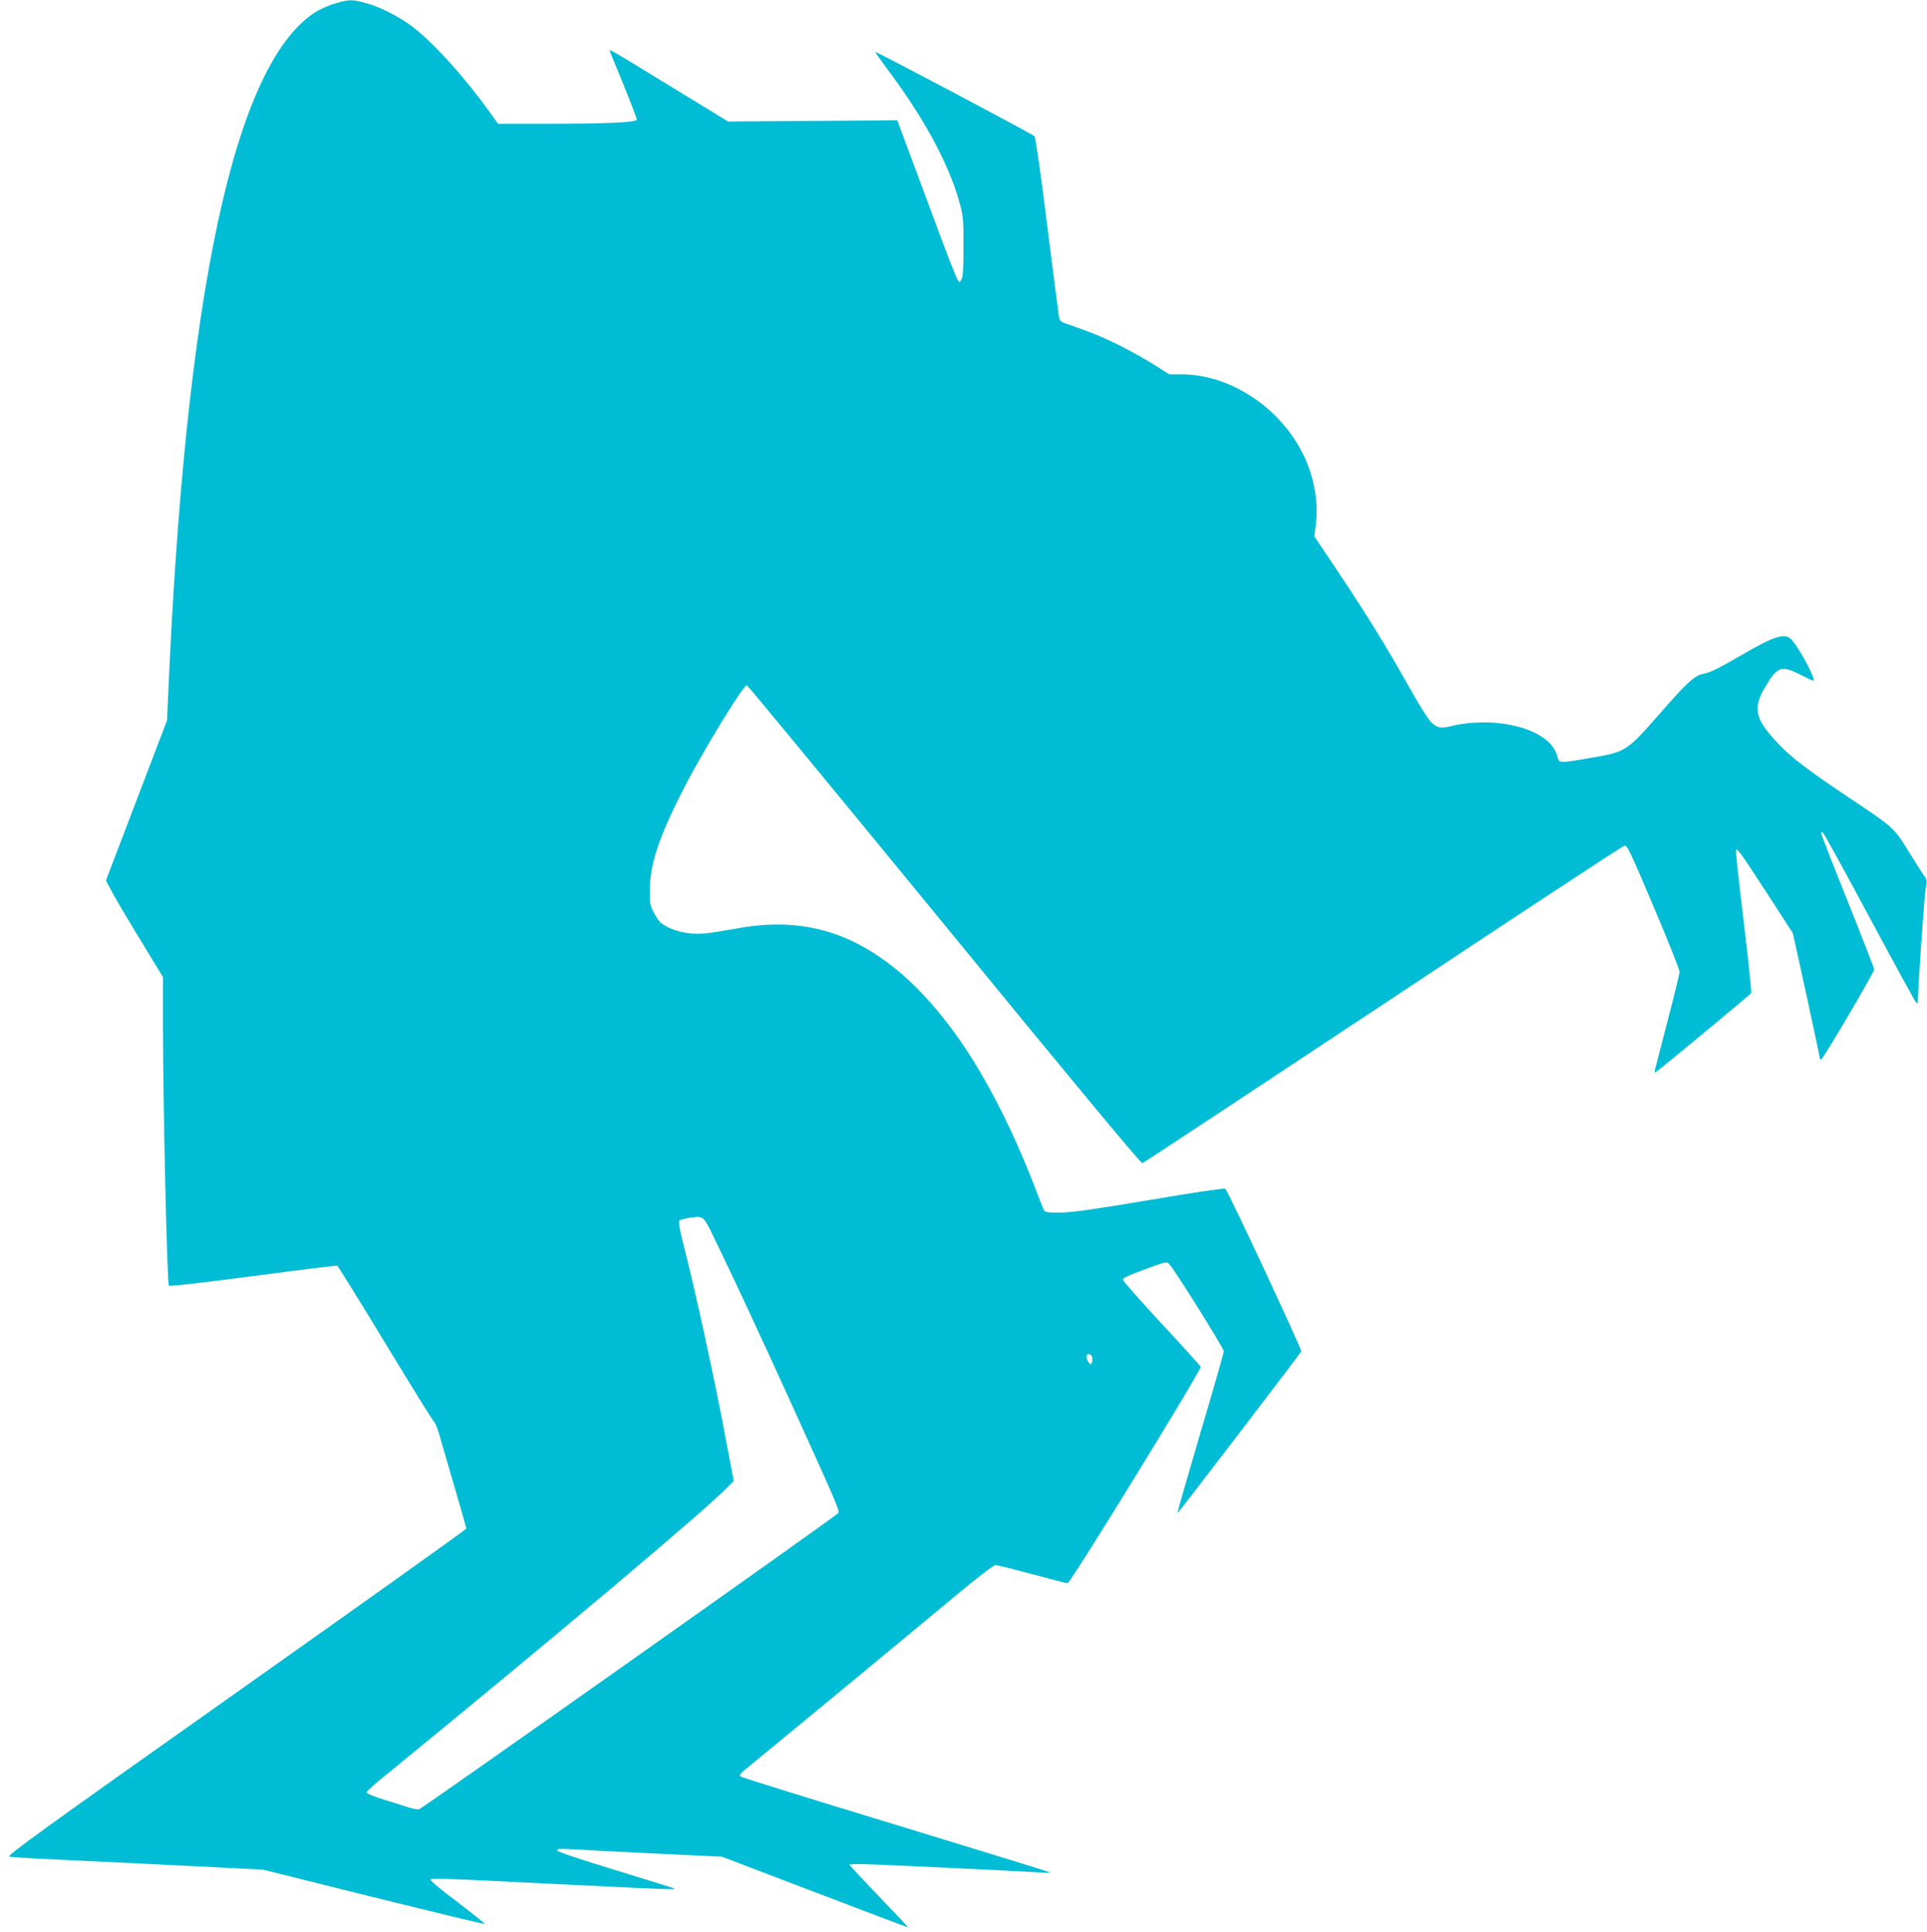 <?xml version="1.0" standalone="no"?>
<!DOCTYPE svg PUBLIC "-//W3C//DTD SVG 20010904//EN"
 "http://www.w3.org/TR/2001/REC-SVG-20010904/DTD/svg10.dtd">
<svg version="1.0" xmlns="http://www.w3.org/2000/svg"
 width="1277pt" height="1280pt" viewBox="0 0 1277 1280"
 preserveAspectRatio="xMidYMid meet">
<g transform="translate(0,1280) scale(0.1,-0.1)"
fill="#00bcd4" stroke="none">
<path d="M2218 12776 c-43 -12 -103 -40 -135 -61 -532 -352 -854 -1859 -969
-4529 l-7 -159 -199 -521 c-110 -287 -202 -528 -205 -537 -2 -9 79 -153 186
-329 l191 -314 0 -350 c1 -514 27 -1675 39 -1694 4 -6 223 19 556 63 302 40
554 71 560 69 5 -3 149 -234 319 -515 170 -280 315 -514 323 -520 7 -6 22 -41
32 -78 11 -36 56 -191 100 -343 45 -152 81 -281 81 -286 0 -5 -687 -495 -1526
-1088 -1293 -914 -1522 -1080 -1502 -1085 13 -4 138 -12 278 -18 248 -11 875
-42 1230 -60 l175 -9 729 -182 c401 -99 733 -179 738 -178 4 2 -76 66 -177
143 -102 76 -184 144 -182 150 5 13 4 13 977 -35 570 -28 657 -31 640 -23 -8
4 -186 59 -394 123 -230 70 -381 121 -384 129 -4 12 14 13 104 8 60 -4 307
-16 549 -28 l440 -21 613 -234 c338 -129 616 -234 619 -234 3 0 -83 92 -191
204 -108 112 -196 207 -196 211 0 5 78 5 173 1 210 -8 936 -43 1067 -51 52 -4
92 -4 89 -1 -3 3 -464 145 -1024 316 -560 170 -1023 314 -1029 320 -8 8 0 20
29 43 99 80 1147 945 1380 1140 163 135 268 217 282 217 12 0 121 -27 243 -60
122 -33 227 -60 235 -60 18 0 889 1416 882 1434 -3 7 -119 136 -259 286 -139
150 -254 280 -256 289 -2 13 31 29 143 70 144 53 146 54 164 35 35 -36 361
-558 361 -576 0 -11 -70 -256 -156 -545 -85 -289 -154 -527 -151 -529 3 -3
801 1041 820 1072 6 11 -482 1057 -503 1078 -5 5 -221 -27 -497 -74 -370 -62
-513 -83 -592 -84 -83 -1 -105 2 -112 14 -5 8 -31 74 -58 145 -154 404 -349
780 -541 1040 -157 214 -317 375 -486 491 -288 199 -593 260 -959 191 -77 -14
-169 -29 -205 -32 -107 -11 -234 21 -294 74 -10 9 -30 39 -44 66 -24 45 -27
61 -26 150 1 167 60 345 213 648 123 244 405 707 430 707 5 0 593 -713 1308
-1585 864 -1056 1303 -1584 1313 -1582 8 2 726 476 1595 1052 869 577 1589
1050 1600 1052 18 4 40 -43 193 -404 95 -224 172 -418 172 -431 0 -13 -35
-159 -79 -325 -43 -166 -81 -312 -84 -325 -3 -15 -1 -20 6 -15 21 12 626 513
632 523 3 6 -19 220 -50 476 -31 256 -54 468 -51 472 11 10 30 -16 206 -287
l171 -264 90 -409 c49 -226 89 -415 89 -420 0 -5 4 -8 10 -6 13 4 350 576 350
594 0 8 -77 206 -171 441 -95 236 -174 439 -177 453 -4 22 -3 23 10 10 9 -8
147 -260 308 -560 161 -300 299 -552 306 -560 12 -12 14 -9 14 20 0 75 40 659
50 724 9 55 8 72 -3 85 -8 9 -54 81 -103 160 -103 168 -101 166 -404 368 -272
182 -382 266 -471 361 -145 154 -163 226 -90 355 88 152 112 162 241 97 44
-22 82 -40 85 -40 25 0 -92 220 -146 275 -41 42 -113 20 -317 -99 -166 -96
-220 -123 -265 -131 -58 -11 -108 -57 -286 -261 -221 -252 -226 -255 -451
-294 -226 -39 -217 -39 -230 10 -30 113 -178 196 -390 219 -96 11 -232 2 -310
-19 -69 -19 -100 -13 -139 28 -20 21 -85 126 -145 233 -147 262 -267 457 -462
750 l-164 245 11 89 c16 148 -15 314 -88 460 -155 310 -485 525 -805 525 l-80
0 -106 67 c-59 37 -163 95 -232 129 -110 54 -173 80 -346 140 -35 12 -43 20
-47 47 -3 18 -38 291 -78 607 -39 316 -77 580 -83 587 -14 15 -1049 563 -1054
558 -2 -2 30 -48 70 -102 244 -322 414 -634 485 -889 26 -93 28 -112 28 -294
0 -145 -3 -201 -13 -219 -23 -40 5 -107 -337 813 l-89 239 -560 -4 -561 -4
-370 226 c-423 259 -420 257 -413 238 3 -8 44 -109 92 -225 47 -116 86 -217
86 -226 0 -19 -190 -28 -617 -28 l-303 0 -62 87 c-167 231 -368 452 -506 557
-87 66 -213 130 -305 155 -95 26 -113 26 -209 -3z m2511 -8171 c112 -229 307
-647 531 -1140 301 -663 305 -675 294 -691 -12 -18 -2754 -1955 -2776 -1961
-9 -3 -38 2 -65 10 -26 9 -101 32 -165 52 -68 21 -118 41 -118 49 0 6 33 39
73 71 1174 959 2183 1808 2325 1958 l34 35 -47 248 c-76 412 -206 1009 -294
1351 -16 61 -25 116 -21 123 4 7 32 15 61 20 103 15 97 20 168 -125z m2509
-798 c2 -10 1 -26 -3 -35 -6 -16 -8 -15 -21 2 -20 28 -18 58 3 54 10 -2 19
-11 21 -21z"/>
</g>
</svg>
